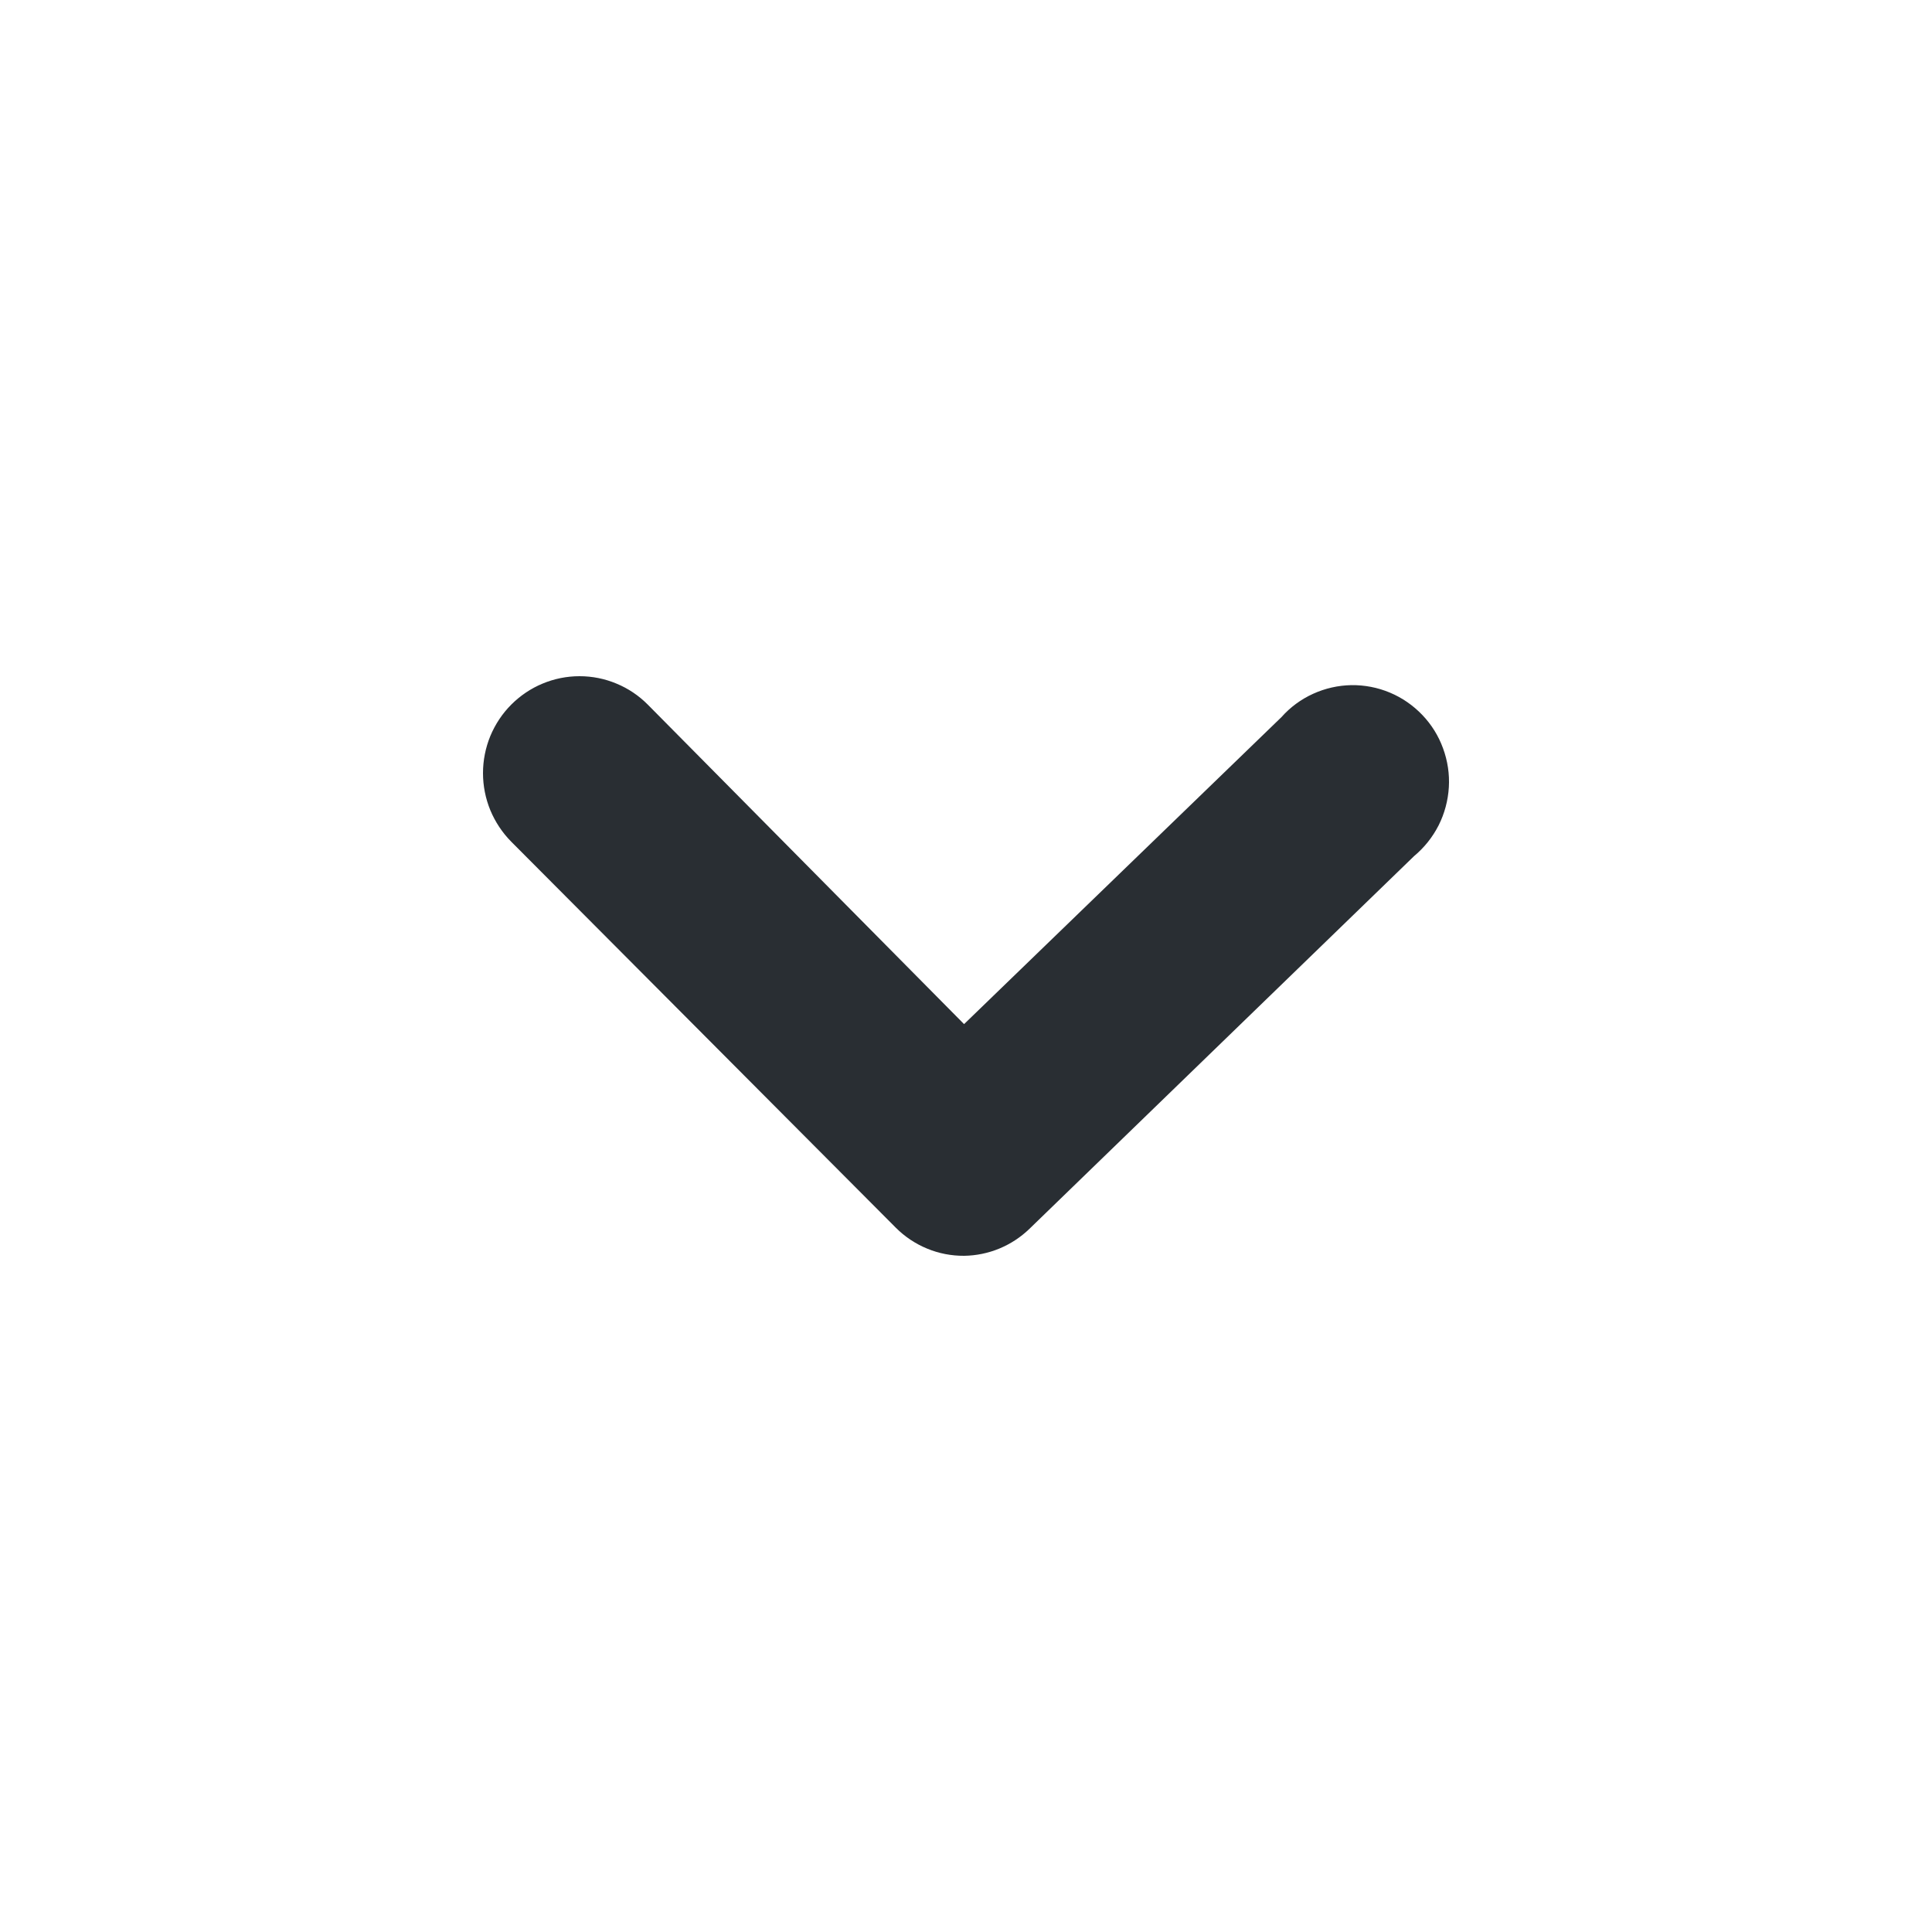 <svg xmlns="http://www.w3.org/2000/svg" width="24" height="24" viewBox="0 0 24 24" fill="none">
    <path d="M11.976 15.6C11.819 15.601 11.663 15.571 11.518 15.511C11.372 15.451 11.24 15.363 11.129 15.252L6.351 10.456C6.24 10.344 6.152 10.211 6.091 10.065C6.031 9.919 6 9.762 6 9.604C6 9.446 6.031 9.289 6.091 9.143C6.152 8.997 6.24 8.864 6.351 8.753C6.463 8.641 6.595 8.552 6.74 8.492C6.886 8.431 7.042 8.4 7.199 8.4C7.357 8.4 7.513 8.431 7.658 8.492C7.804 8.552 7.936 8.641 8.047 8.753L11.976 12.722L15.918 8.909C16.027 8.786 16.161 8.687 16.311 8.619C16.46 8.551 16.622 8.514 16.787 8.511C16.951 8.509 17.114 8.54 17.266 8.604C17.417 8.667 17.554 8.762 17.668 8.881C17.782 9 17.87 9.141 17.926 9.296C17.983 9.451 18.008 9.616 17.998 9.78C17.988 9.945 17.945 10.106 17.871 10.253C17.796 10.4 17.692 10.53 17.566 10.635L12.789 15.264C12.57 15.476 12.28 15.596 11.976 15.6Z" fill="#292E33"/>
</svg>